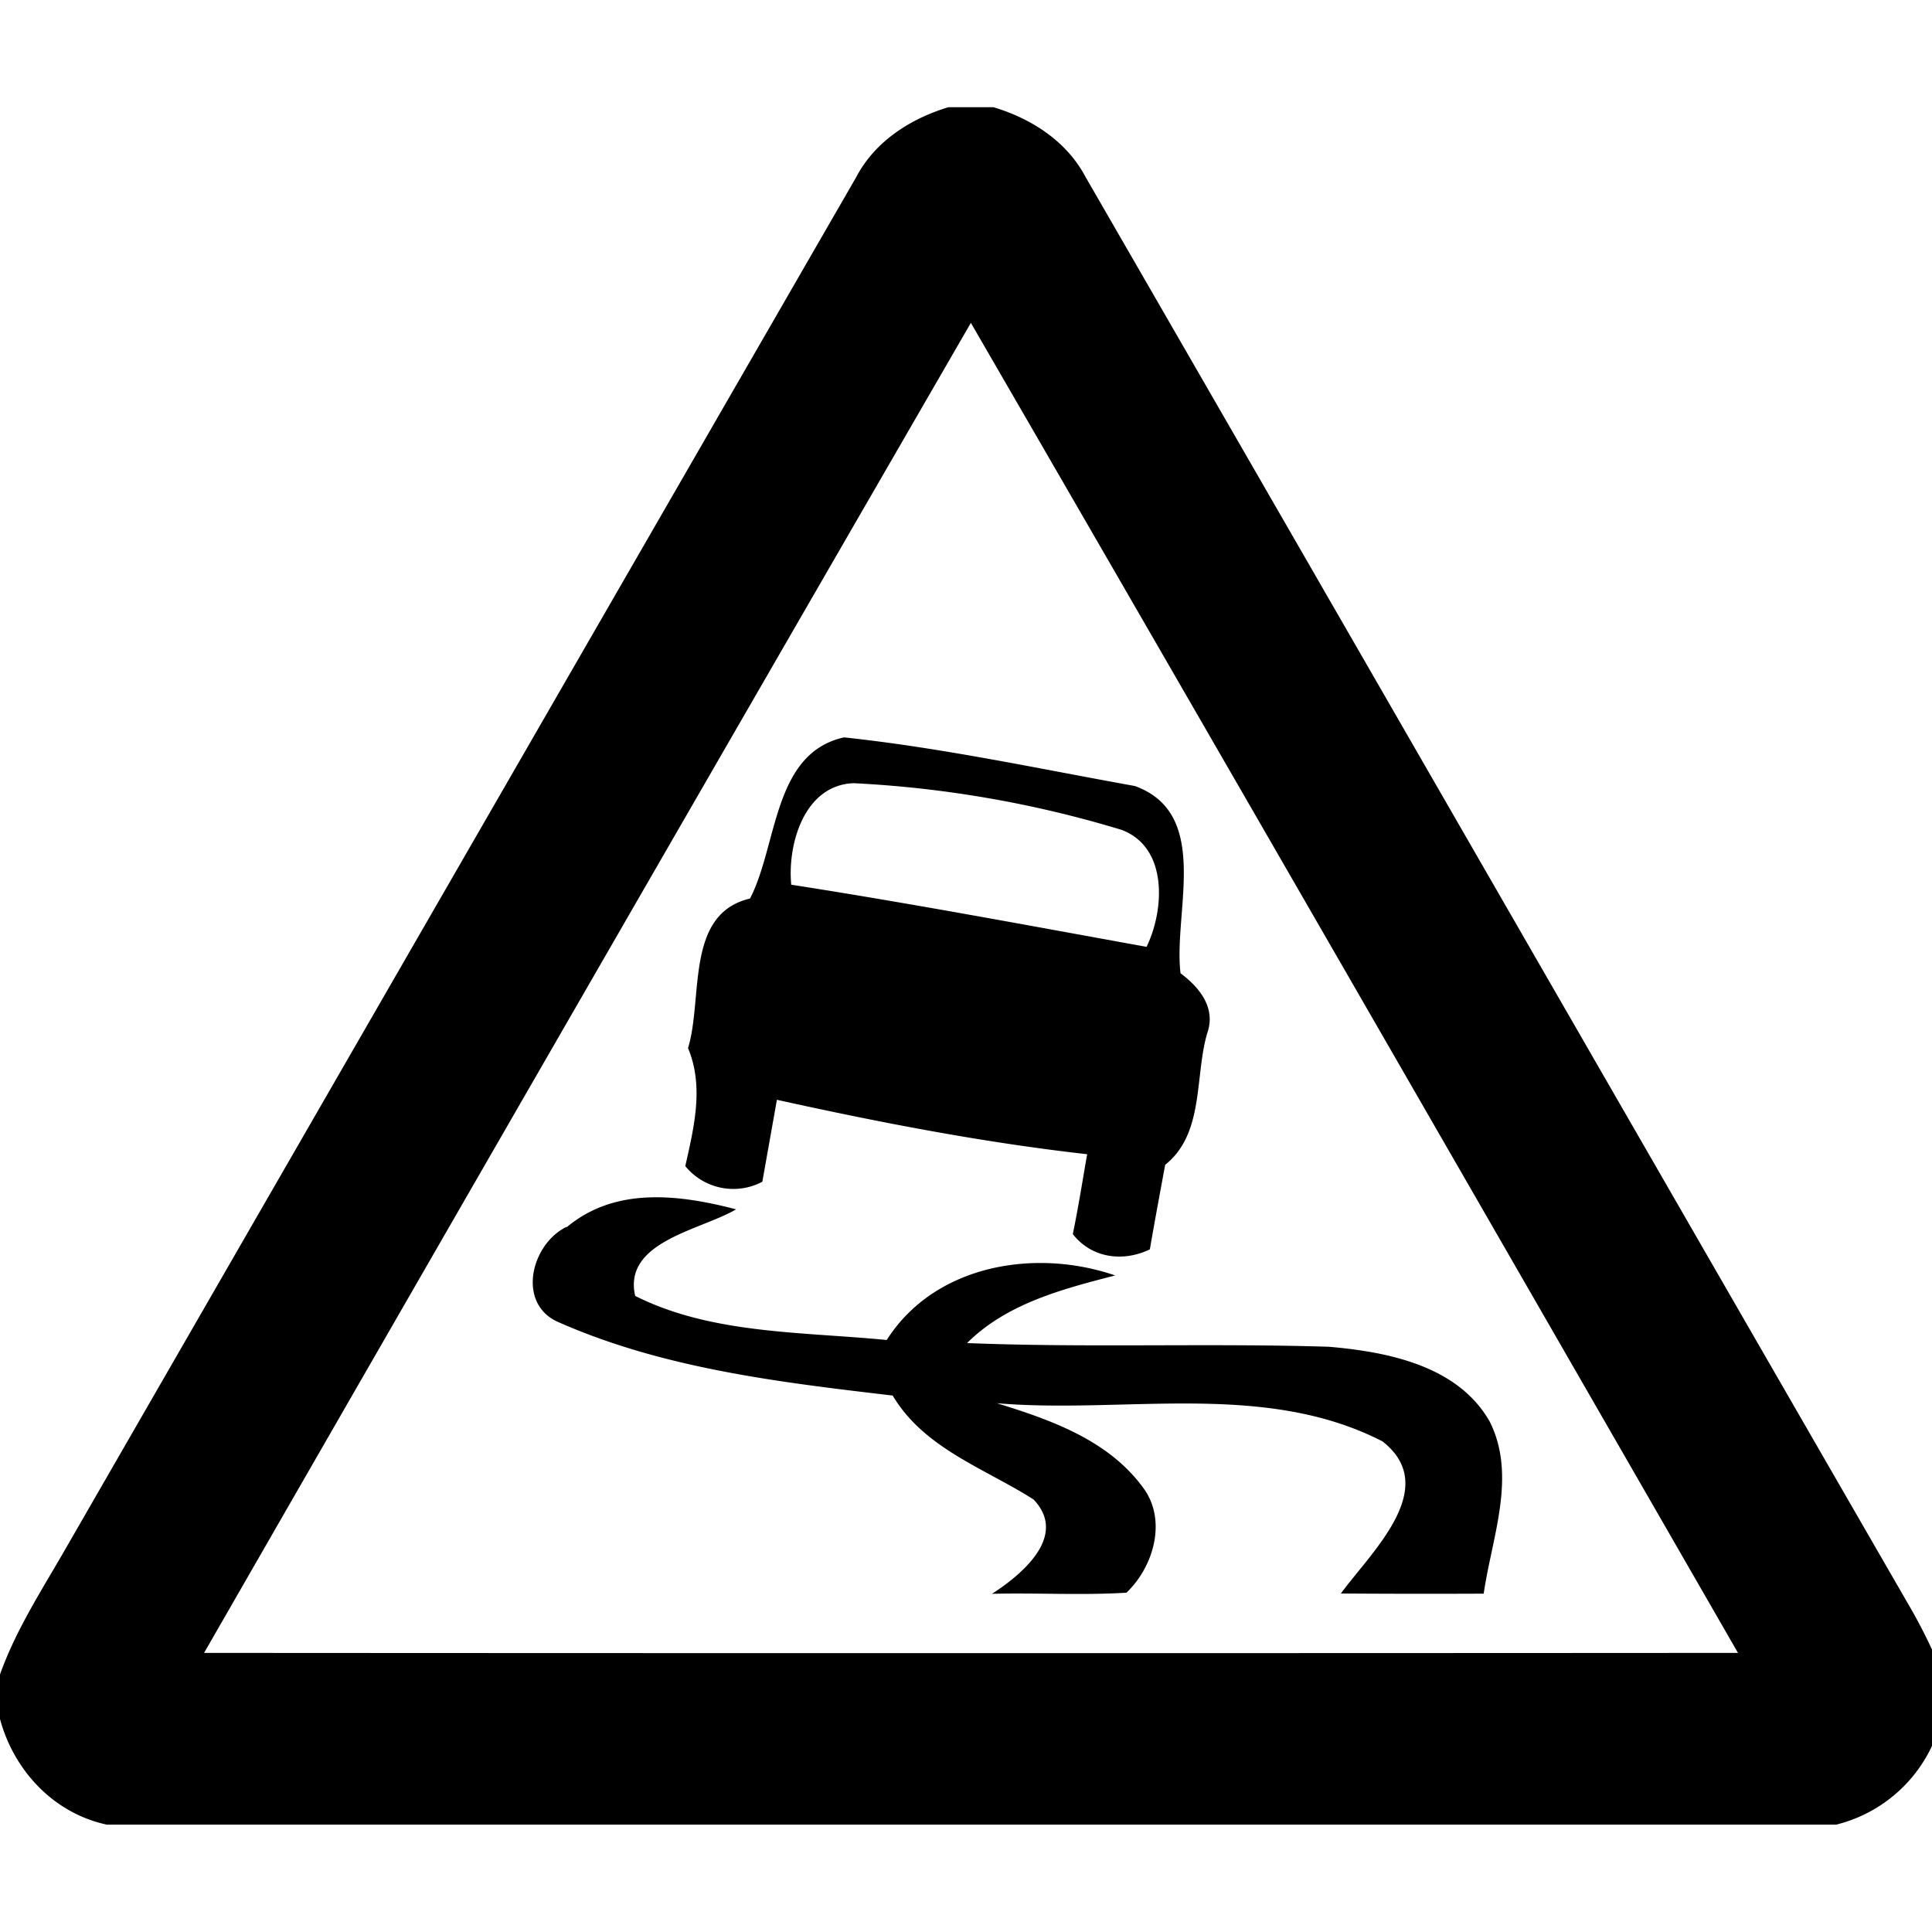 <svg xmlns="http://www.w3.org/2000/svg" width="24" height="24"><path d="M11.78 1.332c-.47.143-.91.423-1.143.867Q5.72 10.724.807 19.252c-.29.505-.611.997-.807 1.549v.553c.172.64.666 1.17 1.326 1.312h21.485a1.79 1.79 0 0 0 1.294-1.262v-.677a7 7 0 0 0-.351-.715C20.327 14.074 16.909 8.13 13.482 2.193c-.234-.44-.67-.72-1.14-.861zm.28 2.678c3.187 5.503 6.358 11.013 9.53 16.523q-9.527.006-19.055 0A7761 7761 0 0 1 12.061 4.01m-1.576 5.15c-.885.196-.823 1.335-1.168 2.002-.81.19-.58 1.236-.77 1.858.2.478.074.982-.034 1.466a.77.77 0 0 0 .957.194l.181-1.018c1.273.281 2.556.53 3.854.676-.058.332-.11.663-.178.992.233.301.626.35.957.19.06-.351.126-.7.19-1.05.487-.388.365-1.088.521-1.63.114-.316-.09-.57-.33-.75-.092-.76.388-1.98-.568-2.326-1.2-.216-2.4-.475-3.612-.604m.118.569a13.8 13.8 0 0 1 3.33.58c.577.217.534.99.31 1.453-1.469-.266-2.938-.542-4.414-.772-.048-.506.162-1.237.774-1.261m-2.55 5.146c-.36.015-.71.116-1.013.37l-.002-.005c-.445.217-.626.965-.092 1.188 1.304.574 2.74.743 4.143.908.394.66 1.14.902 1.75 1.291.434.454-.148.934-.516 1.172.556-.014 1.114.02 1.67-.014.34-.323.511-.911.2-1.314-.43-.583-1.144-.835-1.811-1.04 1.588.136 3.32-.283 4.793.475.733.576-.146 1.378-.518 1.889q.888.006 1.774.002c.1-.696.414-1.458.076-2.135-.393-.696-1.266-.869-1.998-.932-1.5-.047-3 .014-4.496-.046.494-.492 1.186-.671 1.84-.84-.995-.342-2.242-.135-2.838.802-1.043-.103-2.177-.07-3.125-.548-.153-.675.81-.815 1.254-1.075-.354-.093-.729-.163-1.09-.148"/></svg>
